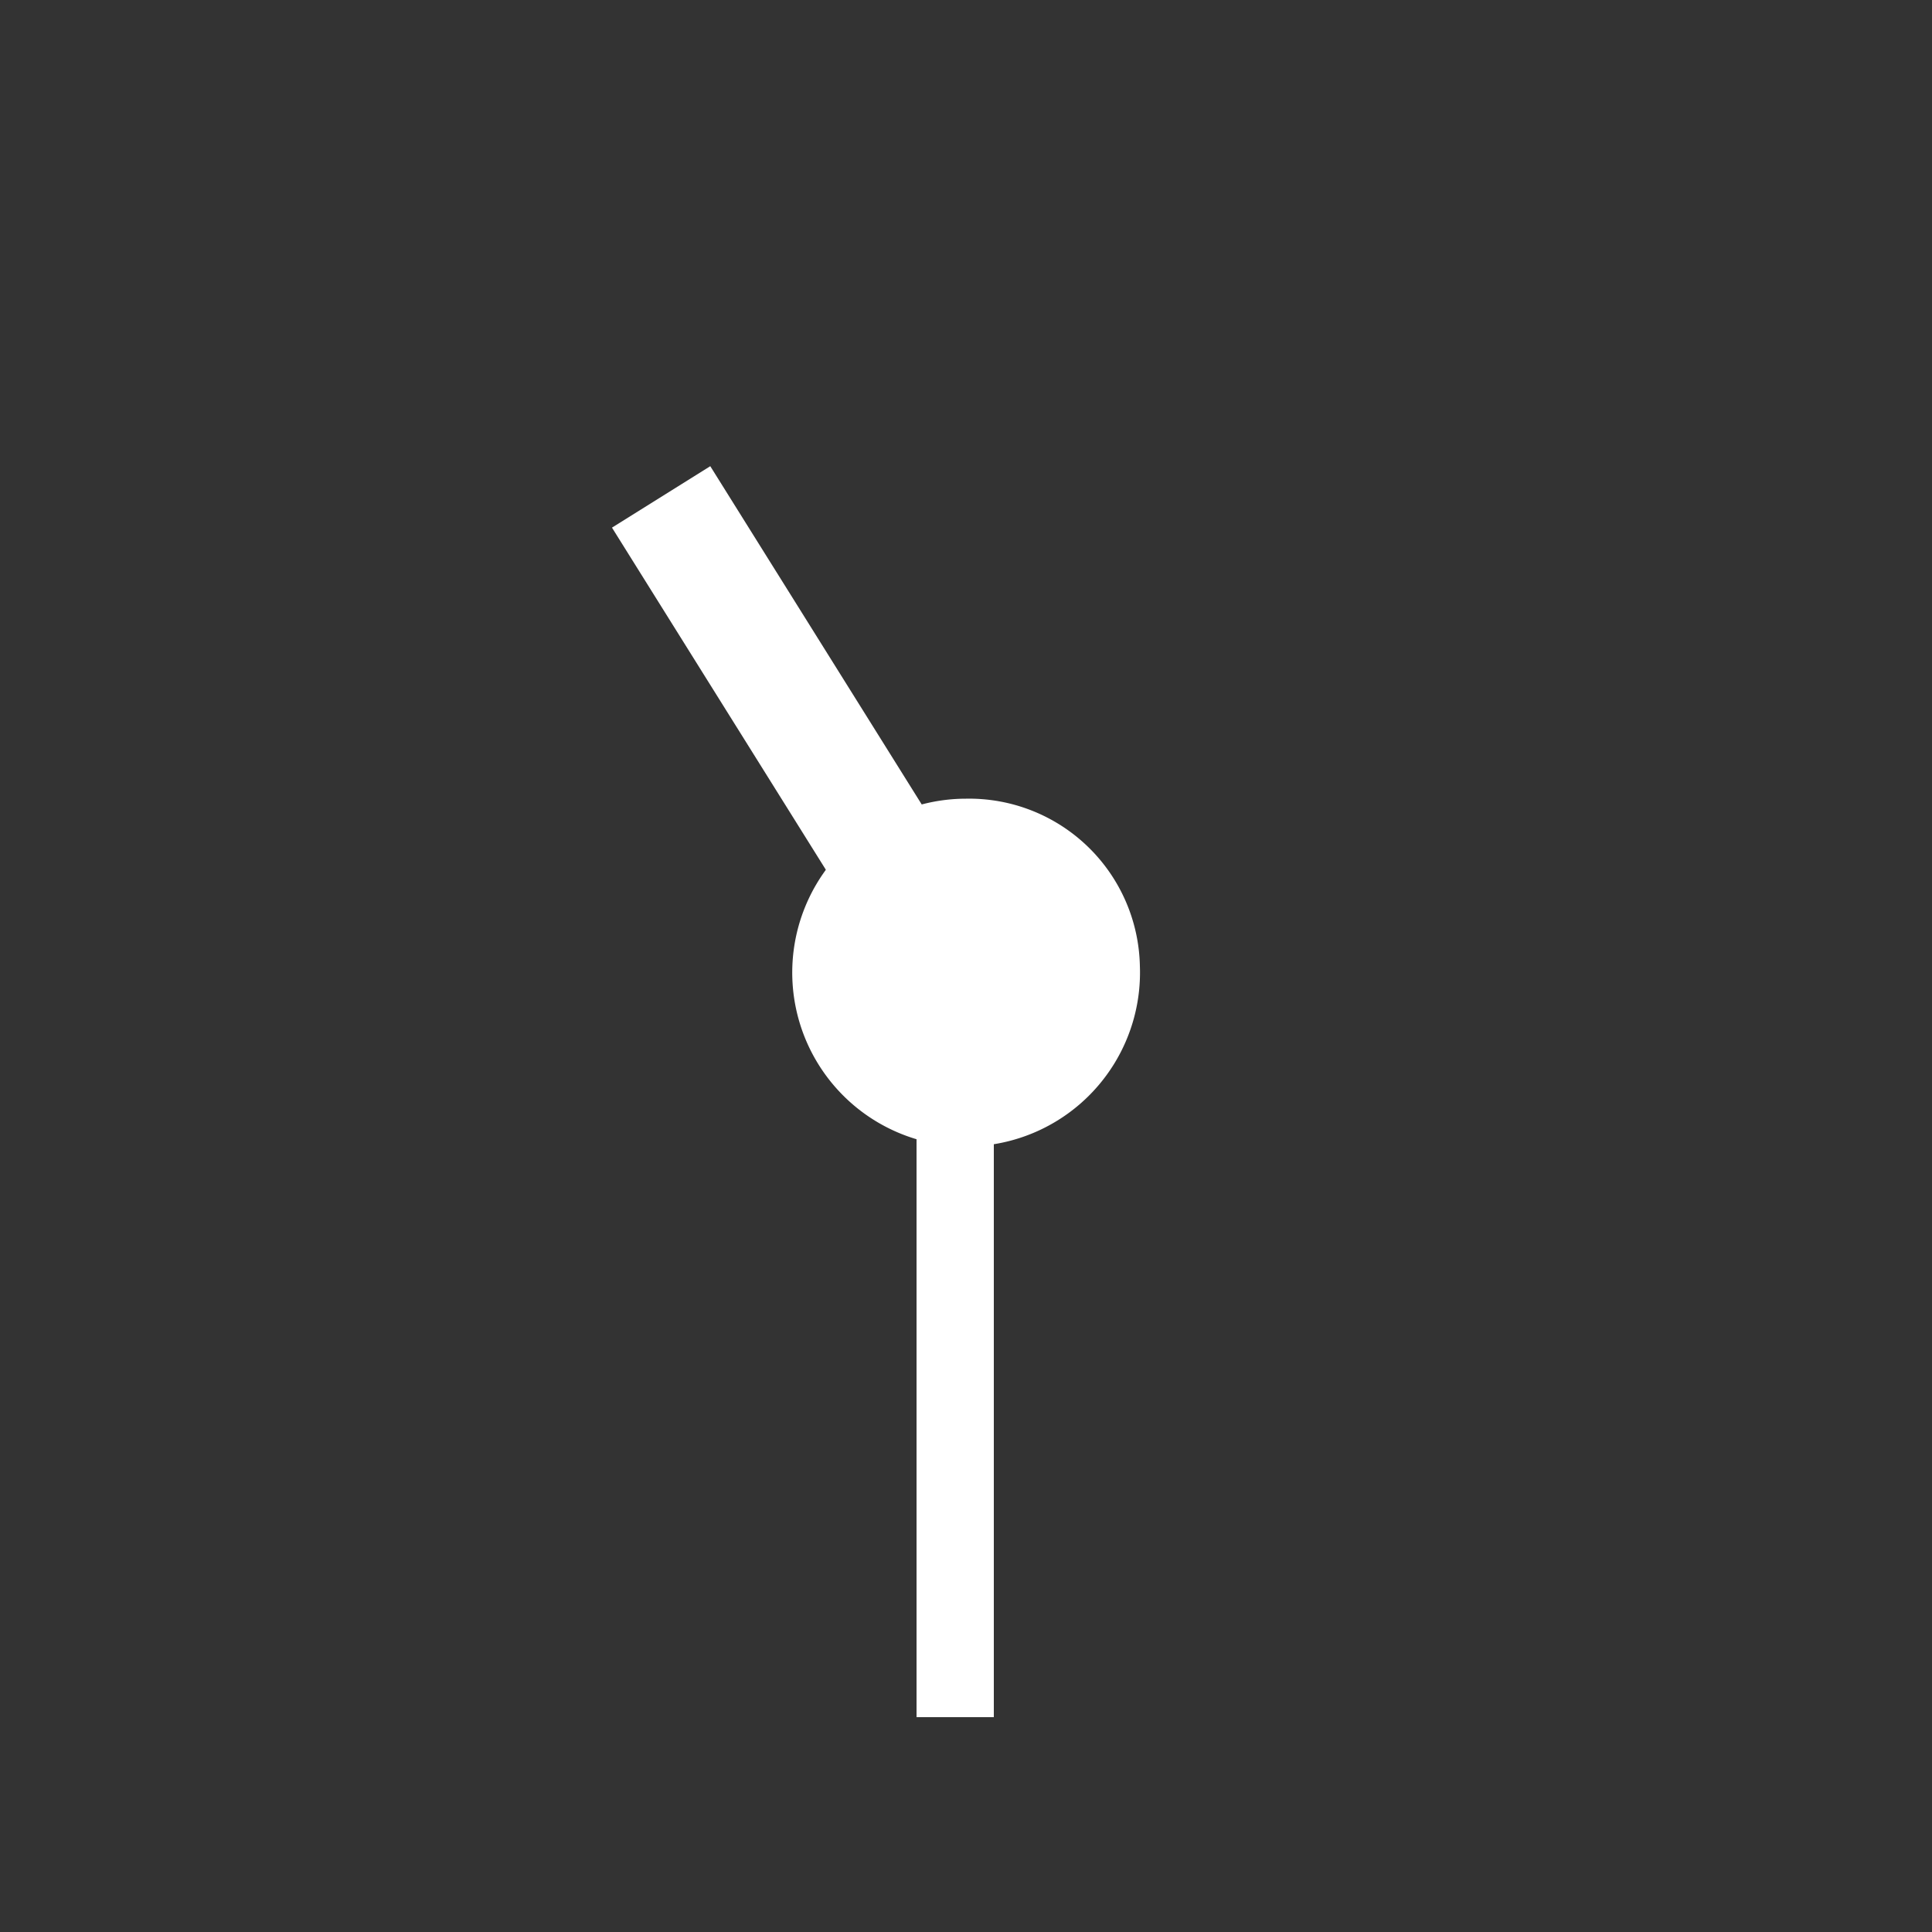 <svg xmlns="http://www.w3.org/2000/svg" width="50" height="50" viewBox="0 0 50 50">
  <rect x="0" y="0" width="50" height="50" fill="#333333" stroke="none"/>
  <g>
    <circle cx="25" cy="25" r="25" style="fill: transparent"/>
    <path d="M29.5,25A4.5,4.5,0,1,1,25,20.67,4.42,4.42,0,0,1,29.5,25Z" style="fill: #fff"/>
    <line x1="24.72" y1="24.44" x2="24.72" y2="44.44" style="fill: none;stroke: #fff;stroke-width: 2px"/>
    <line x1="24.53" y1="24.73" x2="17.11" y2="12.86" style="fill: none;stroke: #fff;stroke-width: 3px"/>
  </g>
</svg>
